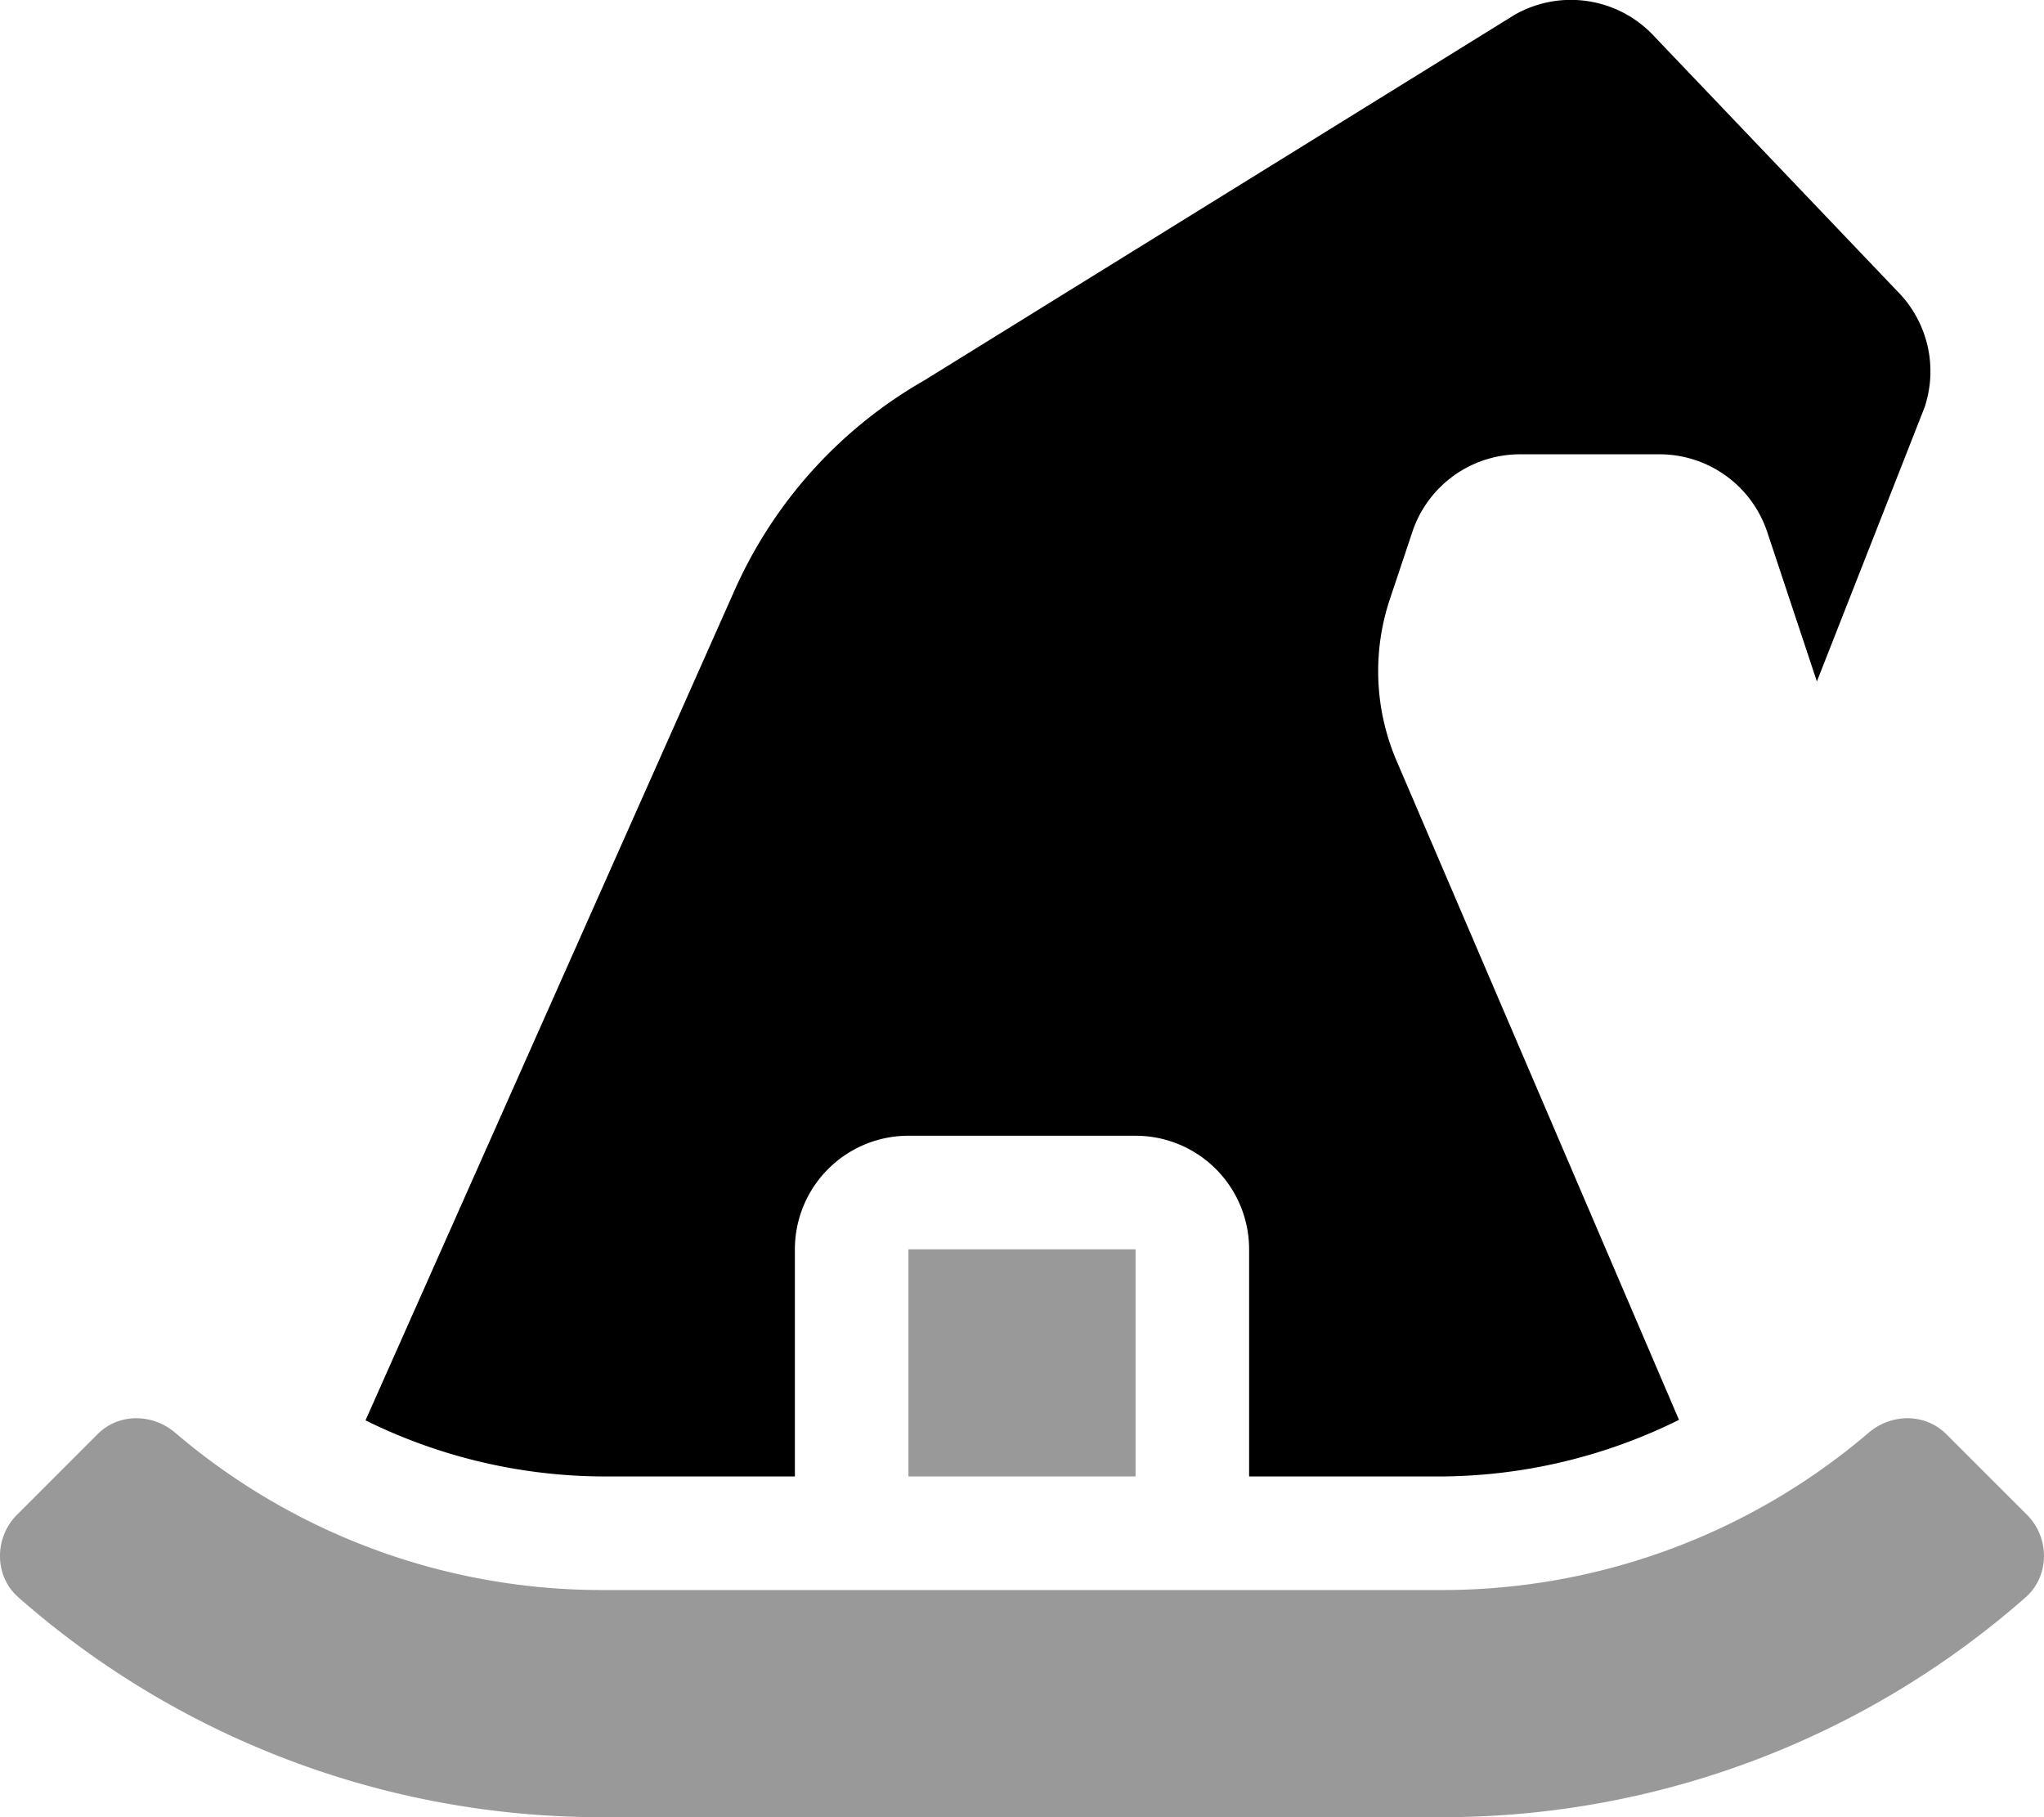 <svg xmlns="http://www.w3.org/2000/svg" viewBox="0 0 576 512"><!-- Font Awesome Pro 5.15.3 by @fontawesome - https://fontawesome.com License - https://fontawesome.com/license (Commercial License) --><defs><style>.fa-secondary{opacity:.4}</style></defs><path d="M571.21 426.81l-22.67-22.66c-6-6-15.49-6-22-.43A185.1 185.1 0 0 1 405.88 448H170.1a185.14 185.14 0 0 1-120.68-44.28c-6.5-5.53-16-5.61-22 .43L4.78 426.81c-6.44 6.44-6.45 17.25.4 23.25A248.62 248.62 0 0 0 170.1 512h235.78a248.64 248.64 0 0 0 164.93-61.94c6.84-6 6.84-16.81.4-23.25zM320 352h-64v64h64z" class="fa-secondary"/><path d="M542.35 114.76L512 192l-14-42.12A32 32 0 0 0 467.59 128H428.4a32 32 0 0 0-30.4 21.87l-6.35 19a64.06 64.06 0 0 0 1.89 45.45l79.6 185.73A152.57 152.57 0 0 1 405.88 416H352v-64a32 32 0 0 0-32-32h-64a32 32 0 0 0-32 32v64h-53.9a152.51 152.51 0 0 1-67.1-15.81l104-233.86a128.08 128.08 0 0 1 53.46-59.15l166.35-103a32 32 0 0 1 38.5 5.16L534.62 82a32 32 0 0 1 7.73 32.76z" class="fa-primary"/></svg>